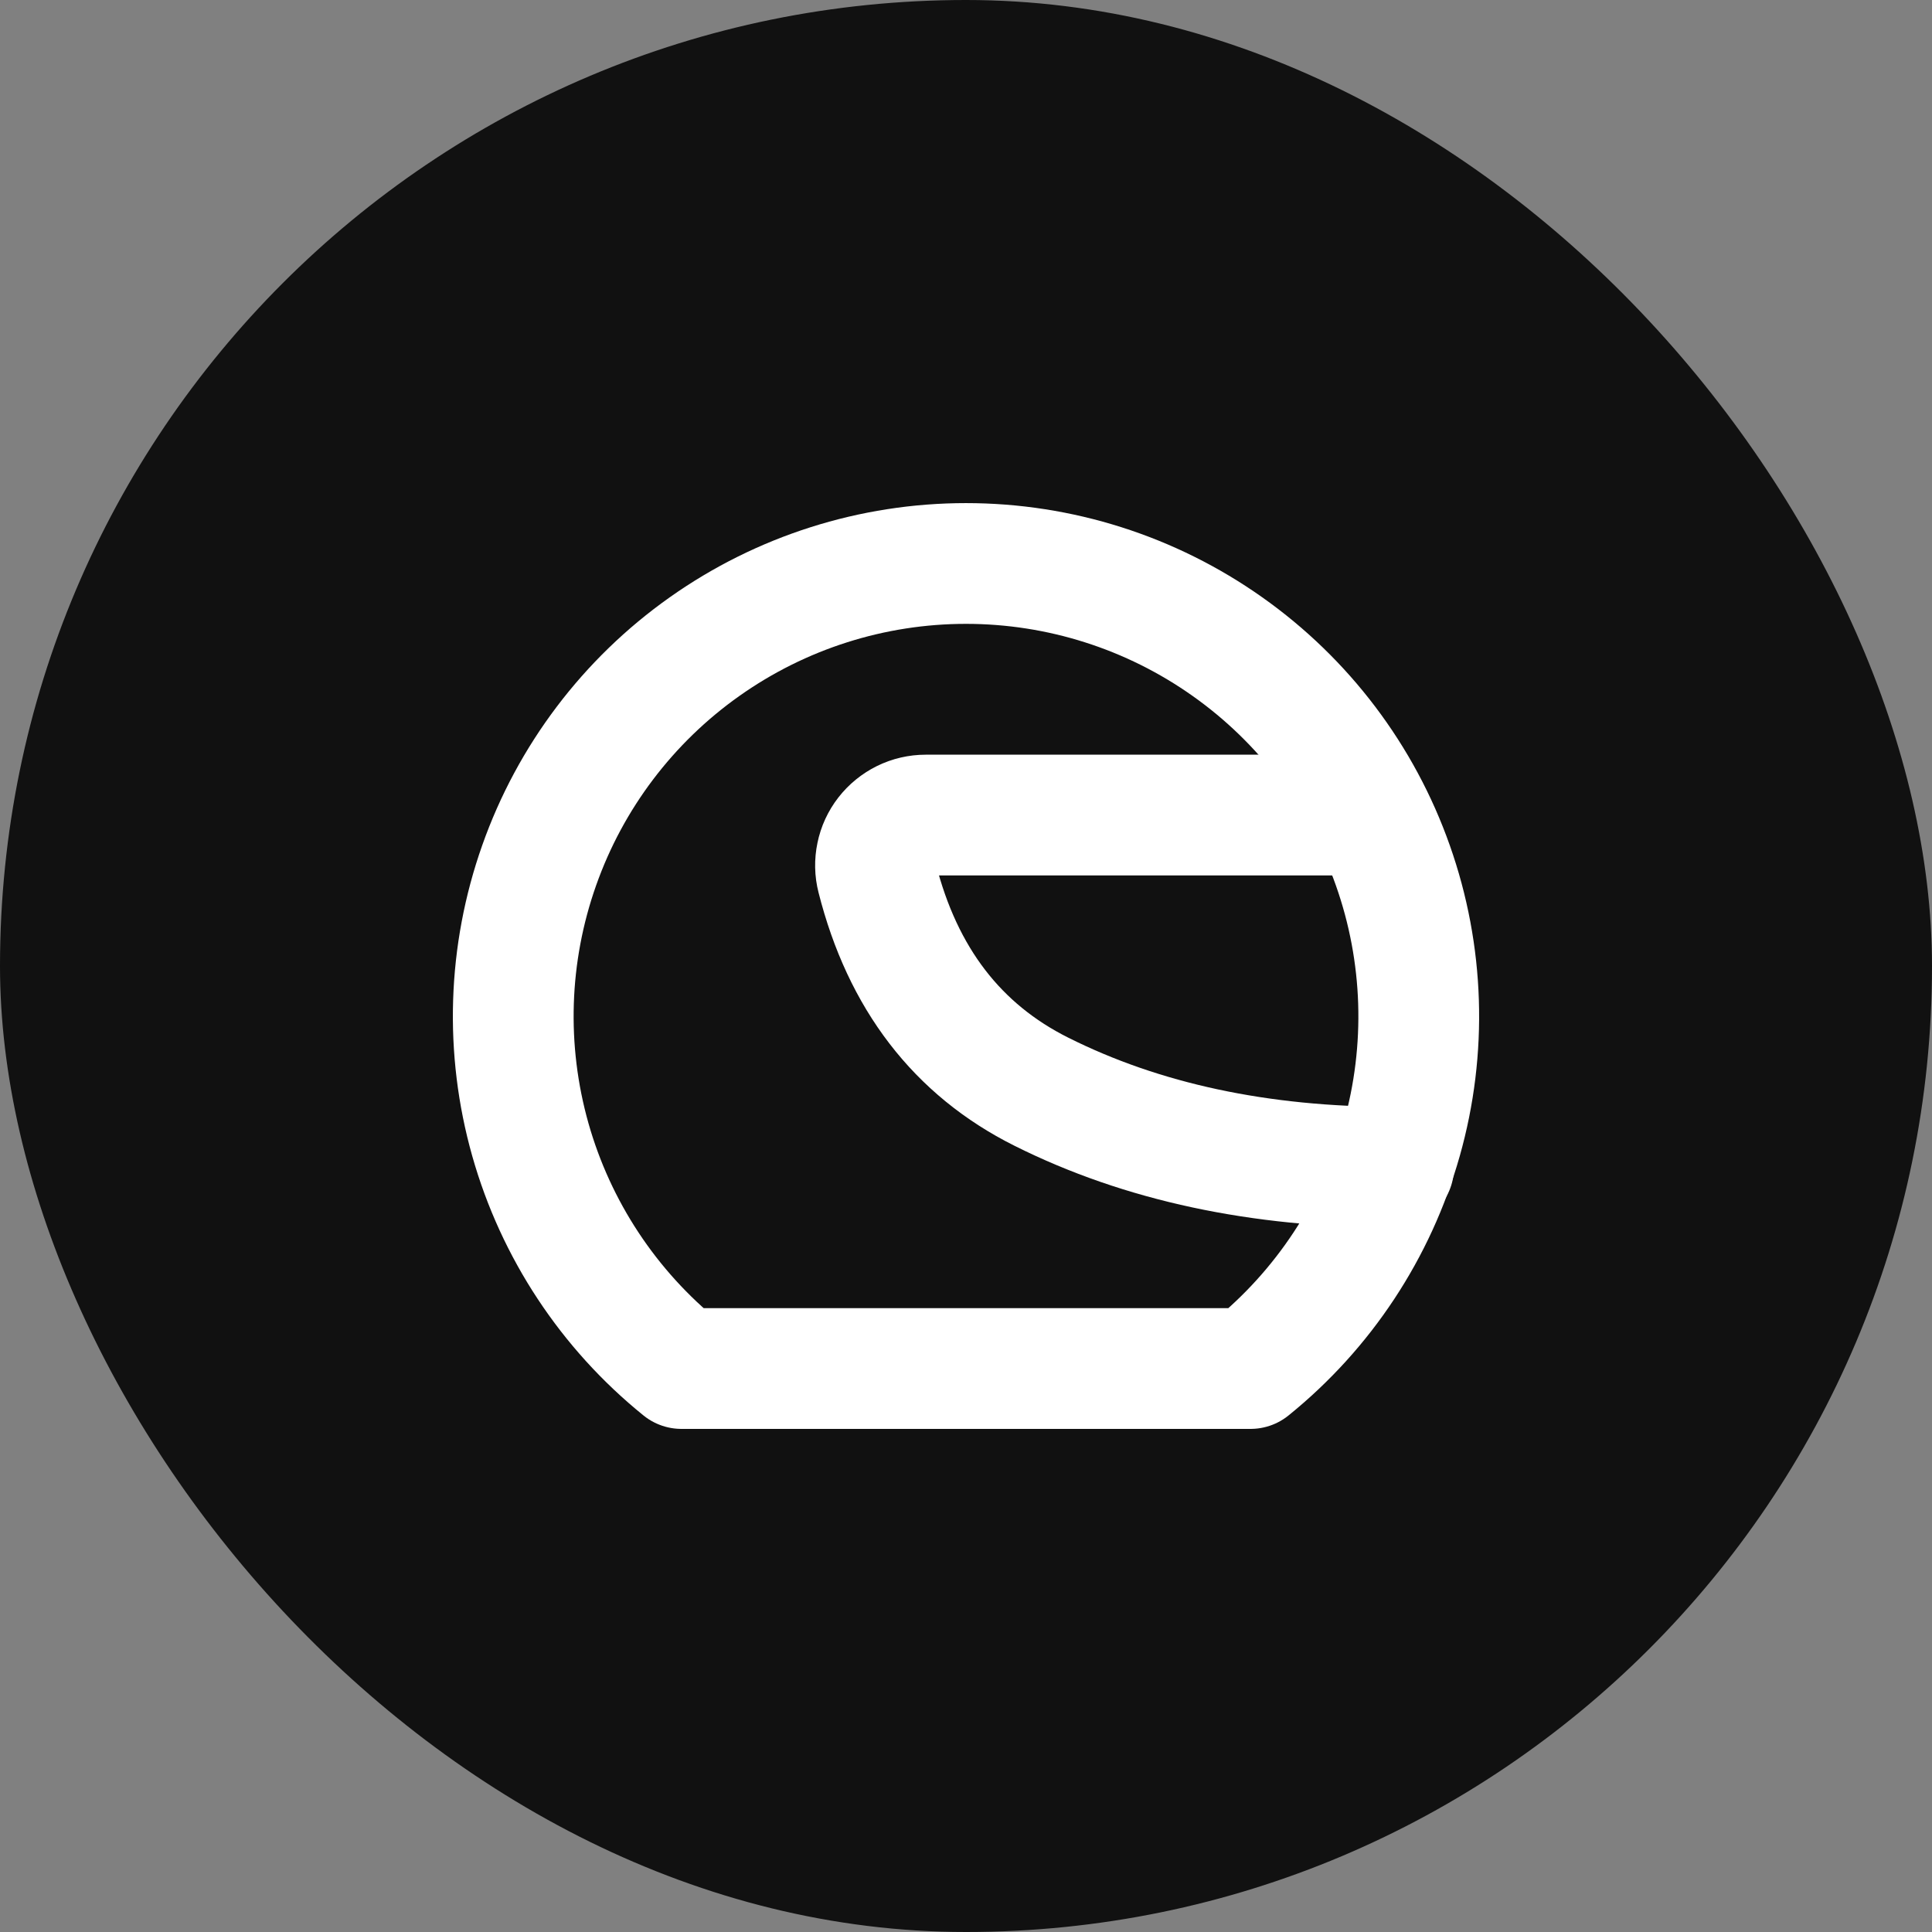 <svg width="32" height="32" viewBox="0 0 32 32" fill="none" xmlns="http://www.w3.org/2000/svg">
<rect x="0" y="0" width="32" height="32" fill="#808080" stroke="none"/>
<rect width="32" height="32" rx="16" fill="#111111"/>
<path d="M16 9.333C17.551 9.333 19.064 9.814 20.33 10.71C21.596 11.605 22.554 12.871 23.07 14.334C23.587 15.796 23.638 17.382 23.216 18.875C22.794 20.367 21.92 21.692 20.713 22.667H11.287C10.08 21.692 9.206 20.367 8.784 18.875C8.362 17.382 8.413 15.796 8.93 14.334C9.446 12.871 10.404 11.605 11.67 10.71C12.936 9.814 14.449 9.333 16 9.333Z" stroke="white" stroke-width="2" stroke-linecap="round" stroke-linejoin="round"/>
<path d="M22.667 13.5H15.333C15.206 13.5 15.081 13.529 14.967 13.585C14.854 13.641 14.754 13.722 14.676 13.822C14.598 13.922 14.544 14.039 14.519 14.163C14.493 14.287 14.495 14.415 14.527 14.538C14.949 16.205 15.857 17.387 17.25 18.083C18.917 18.917 20.861 19.333 23.083 19.333" stroke="white" stroke-width="2" stroke-linecap="round" stroke-linejoin="round"/>
</svg>
